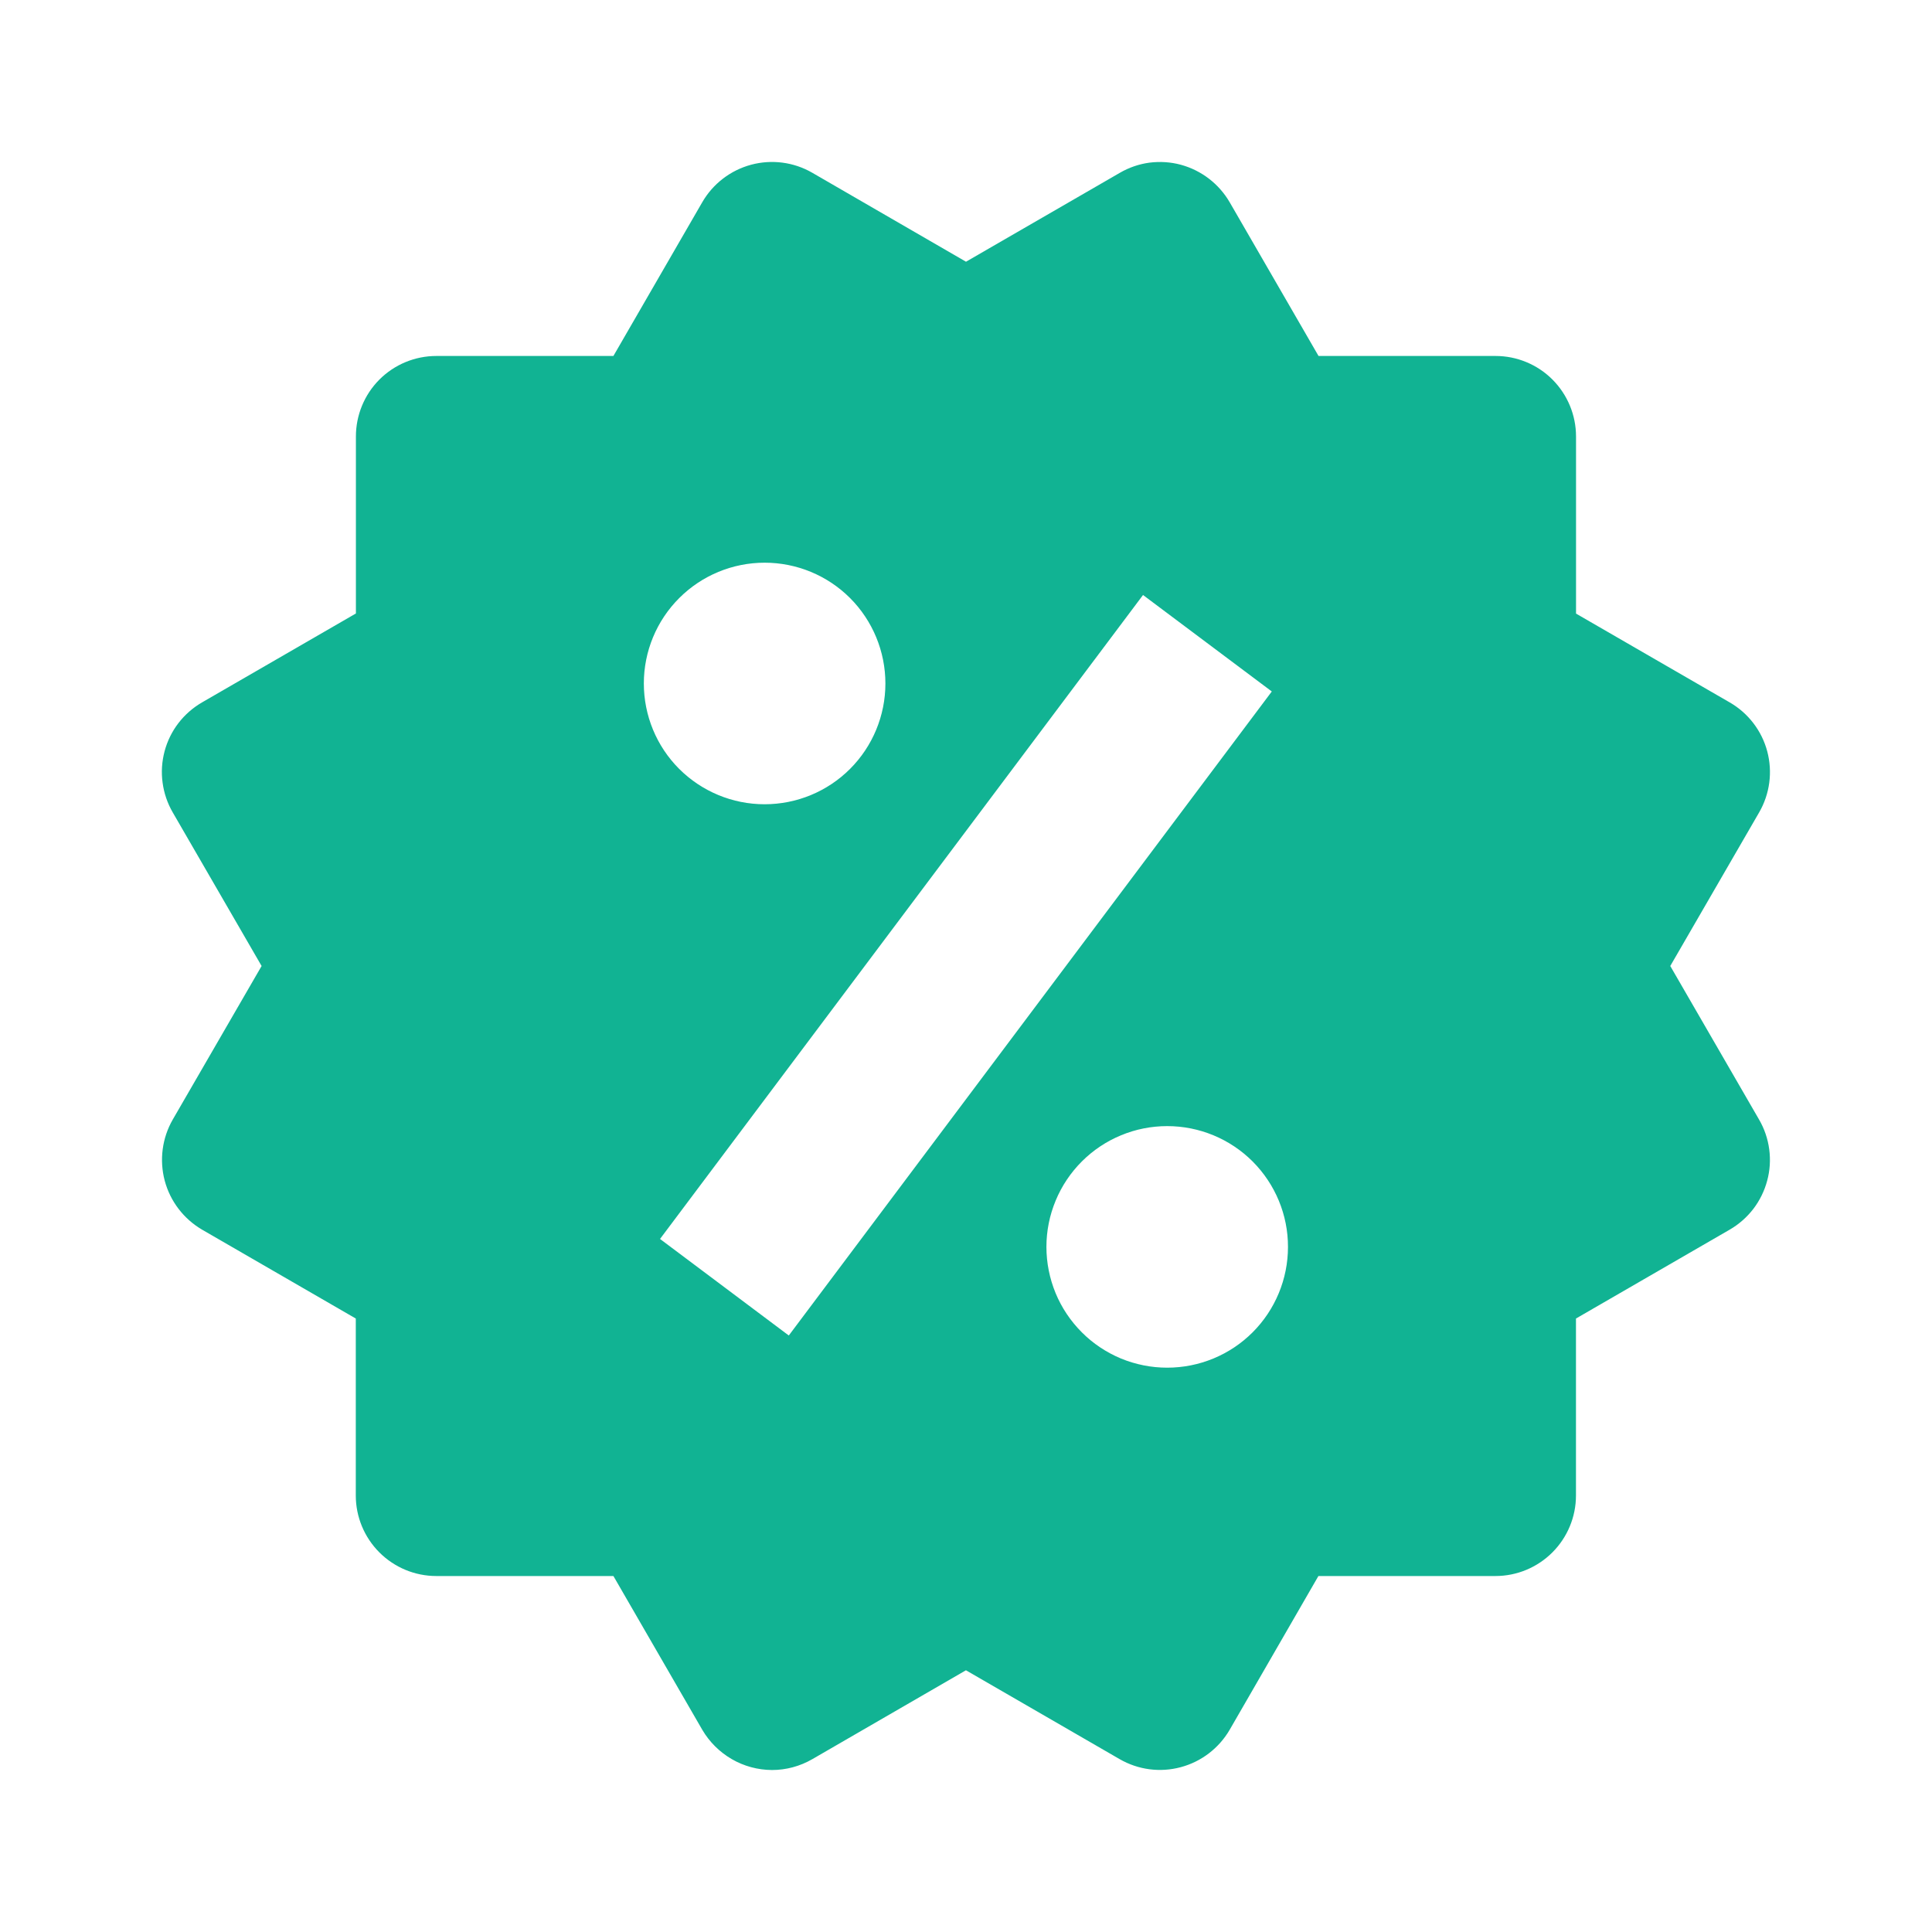 <svg width="32" height="32" viewBox="0 0 32 32" fill="none" xmlns="http://www.w3.org/2000/svg">
<g id="bxs:offer">
<path id="Vector" d="M27.665 16L29.137 13.456C29.314 13.15 29.362 12.786 29.271 12.444C29.18 12.103 28.957 11.812 28.651 11.635L26.104 10.163V7.229C26.104 6.876 25.963 6.536 25.713 6.286C25.463 6.036 25.124 5.896 24.771 5.896H21.839L20.368 3.351C20.19 3.045 19.9 2.822 19.559 2.729C19.39 2.683 19.213 2.672 19.039 2.694C18.866 2.717 18.698 2.775 18.547 2.863L16 4.335L13.453 2.861C13.147 2.684 12.783 2.637 12.442 2.728C12.1 2.82 11.809 3.043 11.632 3.349L10.16 5.896H7.228C6.874 5.896 6.535 6.036 6.285 6.286C6.035 6.536 5.895 6.876 5.895 7.229V10.161L3.348 11.633C3.196 11.721 3.063 11.837 2.956 11.976C2.849 12.115 2.771 12.274 2.726 12.443C2.681 12.613 2.669 12.789 2.693 12.963C2.716 13.137 2.773 13.304 2.861 13.456L4.333 16L2.861 18.544C2.685 18.85 2.638 19.214 2.728 19.555C2.819 19.897 3.042 20.188 3.347 20.367L5.893 21.839V24.771C5.893 25.124 6.034 25.463 6.284 25.713C6.534 25.963 6.873 26.104 7.227 26.104H10.16L11.632 28.651C11.75 28.852 11.919 29.02 12.121 29.137C12.323 29.254 12.553 29.316 12.787 29.317C13.019 29.317 13.249 29.256 13.455 29.137L15.999 27.665L18.545 29.137C18.852 29.314 19.215 29.362 19.557 29.27C19.898 29.179 20.189 28.956 20.367 28.651L21.837 26.104H24.769C25.123 26.104 25.462 25.963 25.712 25.713C25.962 25.463 26.103 25.124 26.103 24.771V21.839L28.649 20.367C28.801 20.279 28.934 20.162 29.041 20.023C29.147 19.884 29.225 19.725 29.27 19.556C29.316 19.387 29.327 19.21 29.304 19.037C29.281 18.863 29.224 18.695 29.136 18.544L27.665 16ZM12.665 9.32C13.196 9.32 13.705 9.531 14.08 9.906C14.455 10.282 14.665 10.791 14.665 11.321C14.665 11.852 14.454 12.361 14.079 12.736C13.704 13.111 13.195 13.321 12.664 13.321C12.133 13.321 11.625 13.11 11.249 12.735C10.874 12.36 10.664 11.851 10.664 11.32C10.664 10.789 10.875 10.28 11.251 9.905C11.626 9.53 12.135 9.32 12.665 9.32ZM13.065 22.12L10.932 20.521L18.932 9.855L21.065 11.453L13.065 22.12ZM19.332 22.653C19.069 22.653 18.809 22.601 18.566 22.501C18.324 22.4 18.103 22.253 17.918 22.067C17.732 21.881 17.584 21.66 17.484 21.418C17.384 21.175 17.332 20.915 17.332 20.652C17.332 20.389 17.384 20.129 17.485 19.886C17.585 19.644 17.733 19.423 17.919 19.237C18.104 19.052 18.325 18.904 18.568 18.804C18.81 18.703 19.071 18.652 19.333 18.652C19.864 18.652 20.373 18.863 20.748 19.238C21.123 19.614 21.334 20.123 21.333 20.653C21.333 21.184 21.122 21.693 20.747 22.068C20.372 22.443 19.863 22.653 19.332 22.653Z" fill="#11B393"/>
</g>
</svg>
